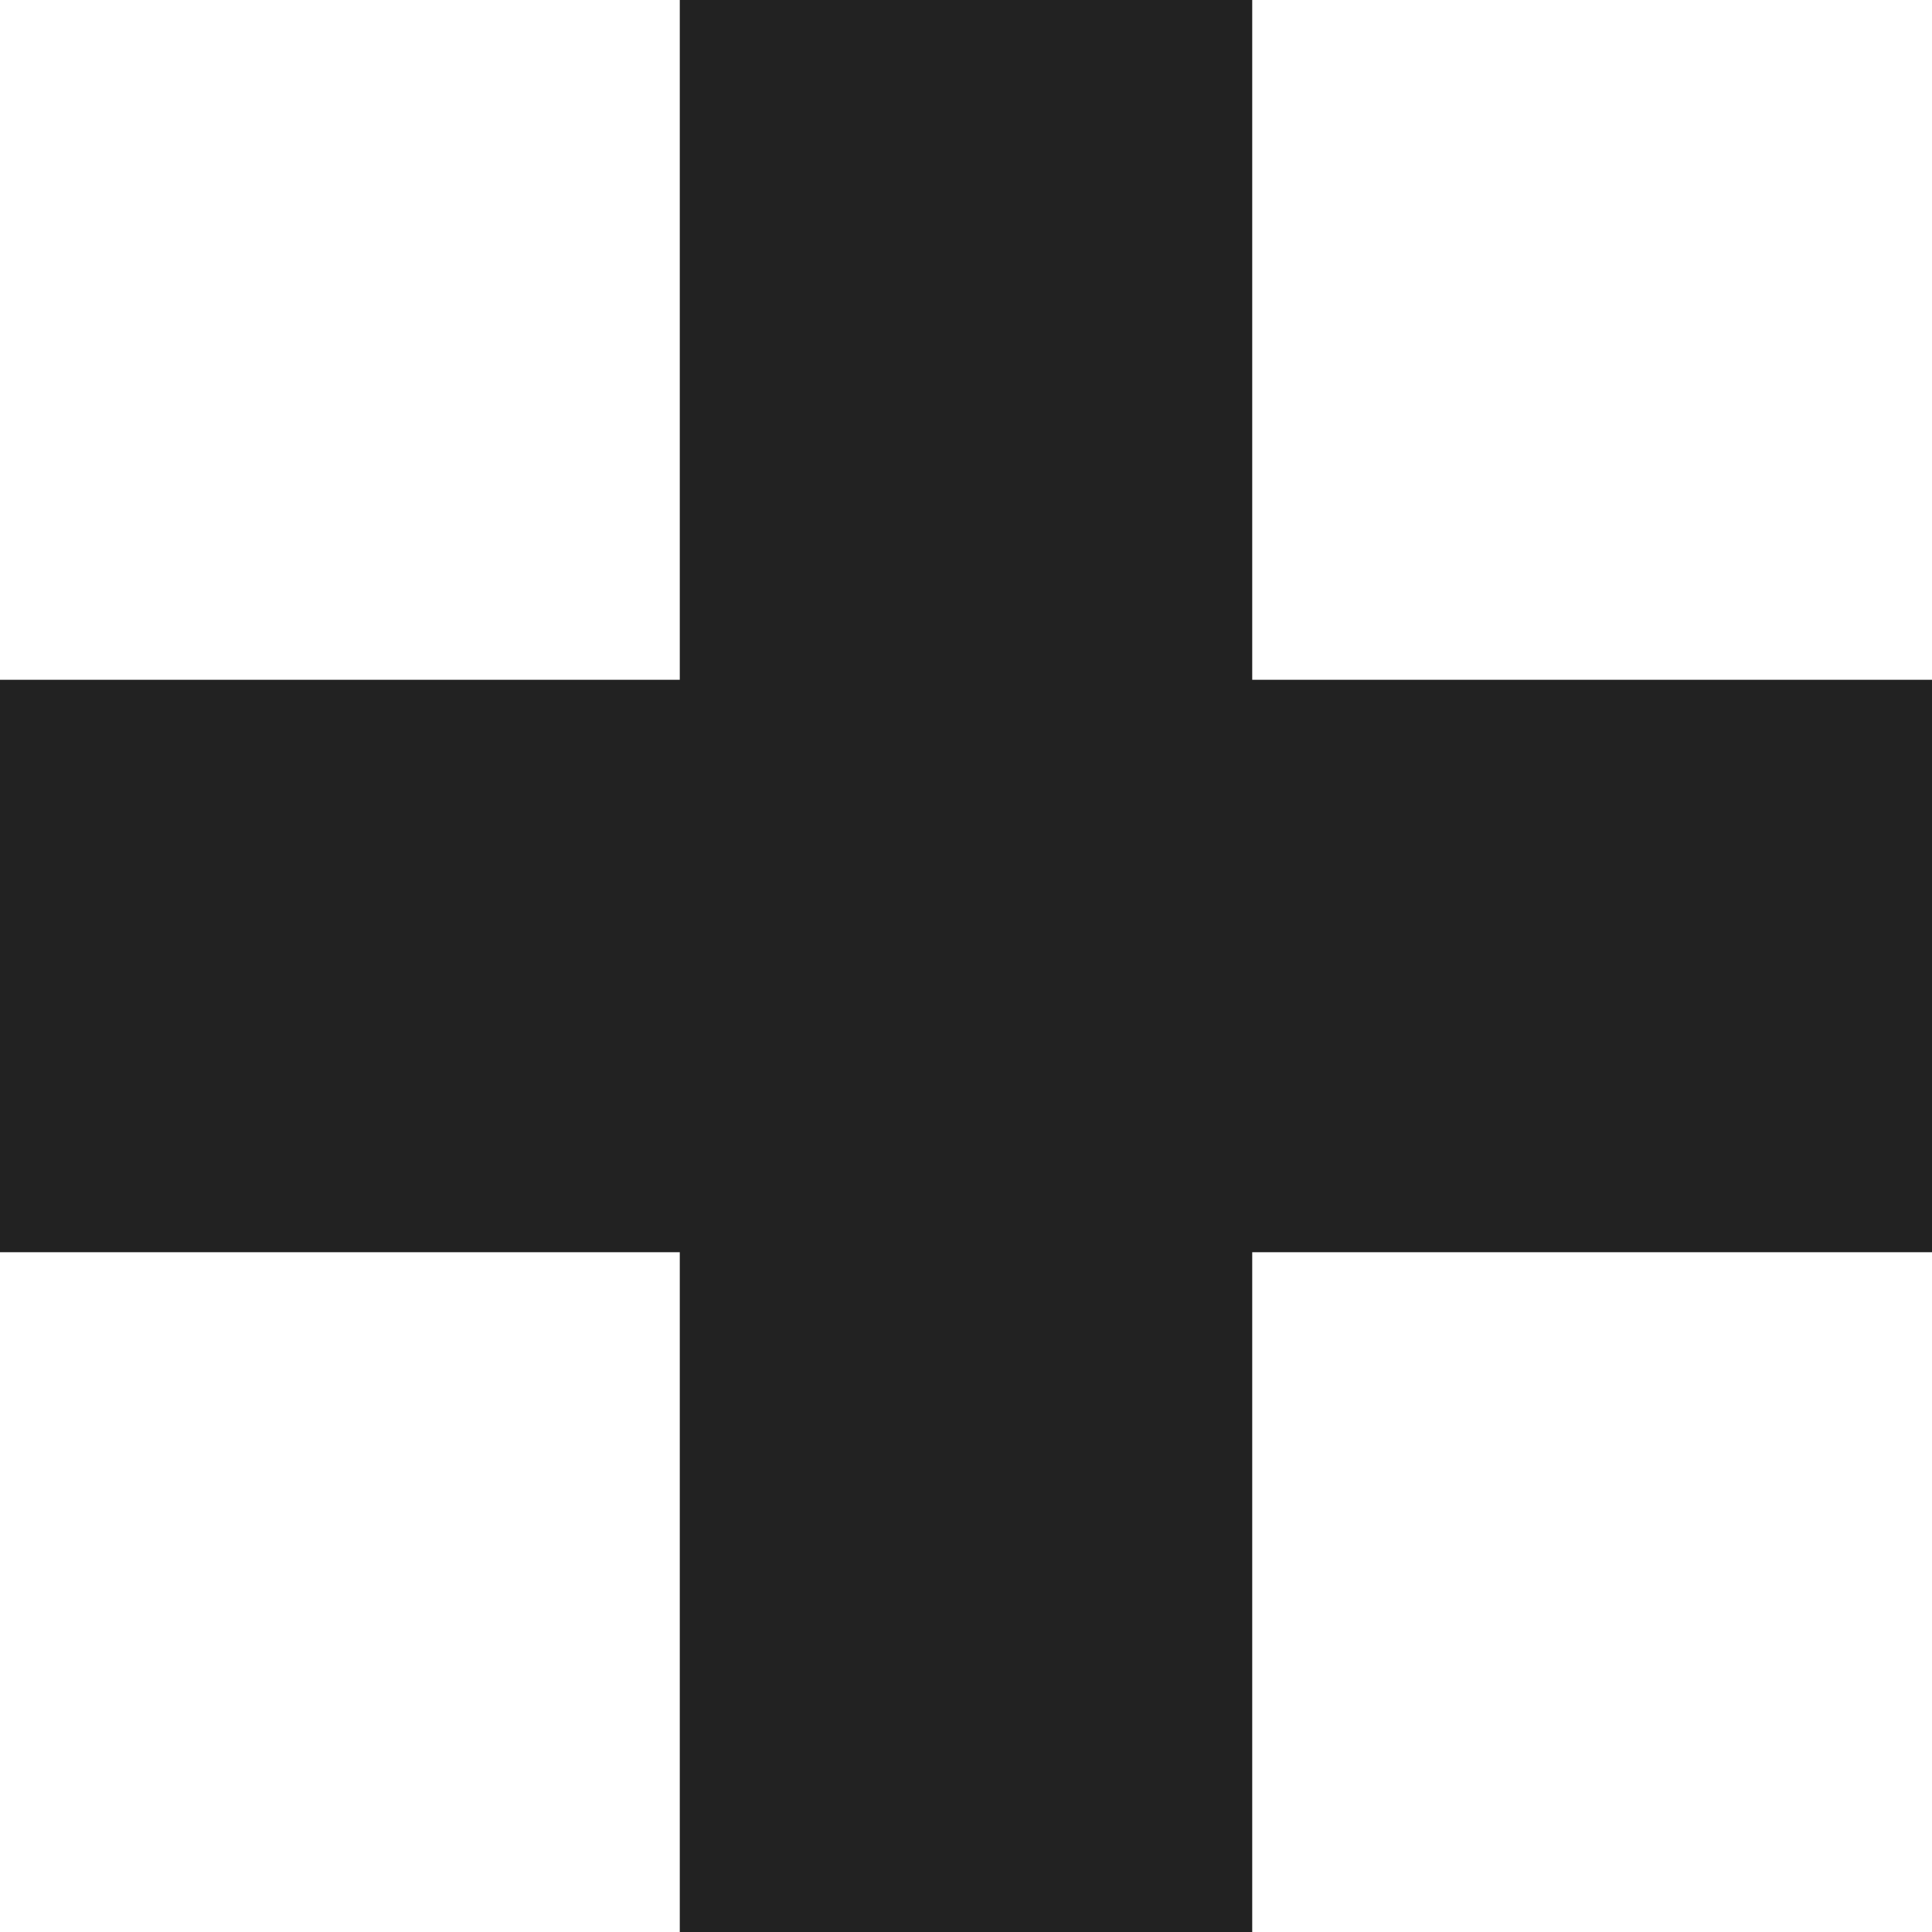 <?xml version="1.0" encoding="UTF-8"?> <svg xmlns="http://www.w3.org/2000/svg" width="27" height="27" viewBox="0 0 27 27"><g id="plus" transform="translate(0 0)"><line id="Line_4" data-name="Line 4" x2="27" transform="translate(0 13.5)" fill="none" stroke="#222" stroke-width="8"></line><line id="Line_5" data-name="Line 5" x2="27" transform="translate(13.5) rotate(90)" fill="none" stroke="#222" stroke-width="8"></line></g></svg> 